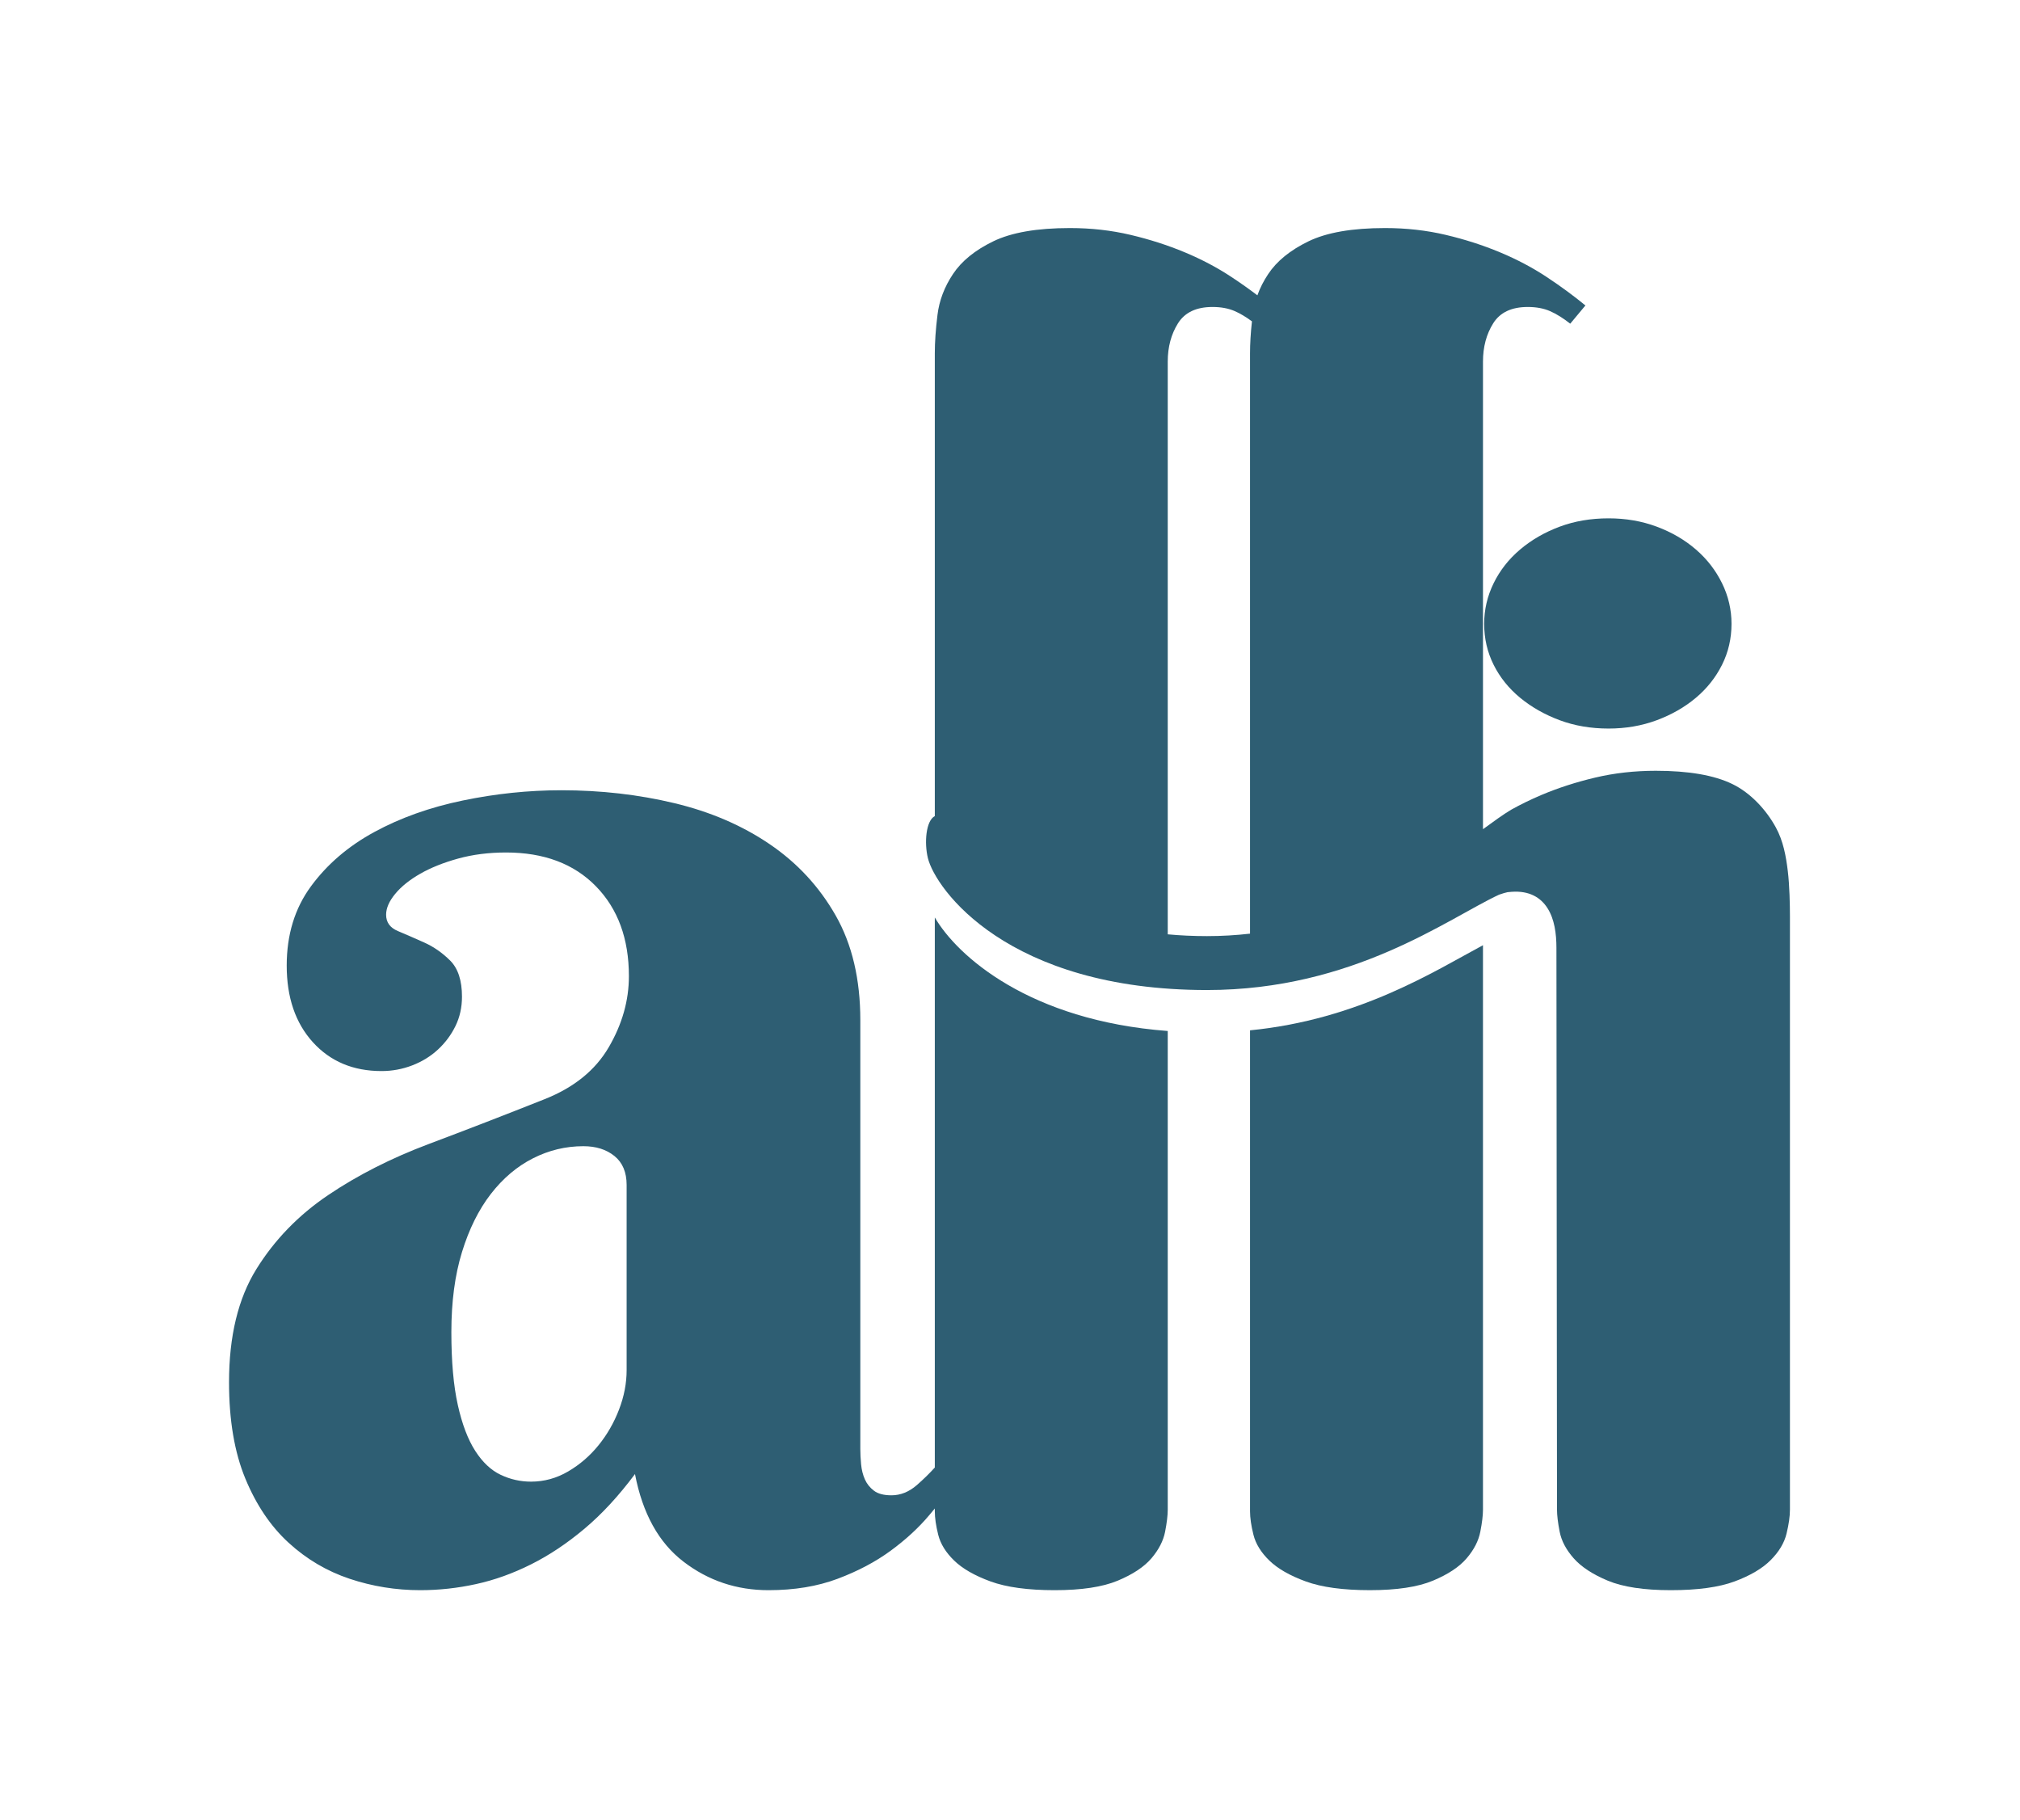 <svg width="886" height="798" viewBox="0 0 886 798" fill="none" xmlns="http://www.w3.org/2000/svg">
<path d="M274.848 600.806C274.848 606.583 273.741 612.35 271.517 618.117C269.305 623.885 266.309 629.102 262.533 633.762C258.766 638.422 254.329 642.25 249.222 645.245C244.116 648.239 238.684 649.731 232.917 649.731C228.257 649.731 223.82 648.737 219.608 646.737C215.384 644.737 211.668 641.245 208.449 636.25C205.241 631.265 202.682 624.554 200.805 616.117C198.916 607.69 197.972 597.041 197.972 584.167C197.972 570.857 199.525 559.15 202.632 549.058C205.738 538.966 209.952 530.479 215.272 523.595C220.602 516.722 226.754 511.503 233.75 507.959C240.736 504.406 248.116 502.63 255.882 502.63C261.426 502.63 265.974 504.071 269.528 506.955C273.07 509.838 274.848 514.062 274.848 519.606V600.806ZM410.021 402.322V643.539C407.676 646.138 405.046 648.707 402.153 651.234C398.71 654.23 394.994 655.723 390.994 655.723C387.674 655.723 385.117 655.062 383.349 653.723C381.573 652.391 380.242 650.727 379.349 648.737C378.466 646.737 377.908 644.523 377.684 642.077C377.461 639.641 377.349 637.417 377.349 635.427V447.389C377.349 429.419 373.745 414.11 366.537 401.458C359.328 388.809 349.673 378.382 337.581 370.178C325.489 361.965 311.57 355.974 295.813 352.207C280.066 348.431 263.538 346.543 246.228 346.543C231.81 346.543 217.384 348.046 202.966 351.041C188.54 354.035 175.616 358.635 164.194 364.849C152.762 371.061 143.502 378.991 136.406 388.646C129.298 398.302 125.756 409.886 125.756 423.419C125.756 437.399 129.584 448.609 137.229 457.034C144.884 465.471 154.925 469.685 167.352 469.685C172.012 469.685 176.509 468.851 180.834 467.187C185.158 465.522 188.926 463.197 192.144 460.202C195.362 457.207 197.91 453.766 199.8 449.887C201.688 445.999 202.632 441.723 202.632 437.063C202.632 429.967 200.905 424.698 197.474 421.257C194.033 417.825 190.205 415.155 185.992 413.277C181.778 411.389 177.95 409.723 174.509 408.281C171.068 406.839 169.352 404.453 169.352 401.123C169.352 398.241 170.681 395.195 173.341 391.975C176.001 388.758 179.666 385.813 184.326 383.153C188.986 380.494 194.53 378.27 200.966 376.493C207.404 374.726 214.389 373.834 221.932 373.834C238.572 373.834 251.72 378.767 261.376 388.646C271.02 398.514 275.844 411.662 275.844 428.079C275.844 438.729 272.909 449.106 267.03 459.197C261.152 469.299 251.77 476.893 238.908 482.001C221.597 488.874 204.682 495.422 188.154 501.635C171.625 507.849 156.874 515.331 143.889 524.103C130.913 532.865 120.426 543.677 112.436 556.551C104.456 569.414 100.456 585.943 100.456 606.137C100.456 622.778 102.841 636.869 107.613 648.402C112.385 659.937 118.709 669.317 126.589 676.525C134.457 683.734 143.392 689.002 153.372 692.334C163.361 695.663 173.677 697.329 184.326 697.329C192.53 697.329 200.693 696.435 208.785 694.658C216.886 692.891 224.928 690.007 232.917 686.007C240.908 682.018 248.725 676.799 256.38 670.362C264.036 663.937 271.406 655.945 278.513 646.402C281.844 663.713 288.94 676.525 299.813 684.839C310.677 693.166 323.104 697.329 337.084 697.329C348.404 697.329 358.496 695.663 367.369 692.334C376.242 689.002 384.01 684.901 390.67 680.018C397.32 675.134 402.985 669.926 407.634 664.373C408.457 663.398 409.249 662.445 410.021 661.499V662.707C410.021 665.602 410.518 669.033 411.513 673.033C412.518 677.022 414.844 680.799 418.509 684.342C422.164 687.895 427.493 690.943 434.478 693.501C441.474 696.05 450.845 697.329 462.601 697.329C474.358 697.329 483.566 695.938 490.226 693.166C496.886 690.393 501.821 687.114 505.041 683.347C508.248 679.571 510.249 675.693 511.03 671.703C511.802 667.703 512.188 664.485 512.188 662.049V452.111C451.485 447.531 419.9 419.257 410.021 402.322Z" fill="#2E5E73"/>
<path d="M548.28 154.921V409.428C542.219 410.118 535.935 410.505 529.417 410.505C523.385 410.505 517.649 410.23 512.188 409.722V158.586C512.188 152.149 513.691 146.545 516.685 141.773C519.68 137.001 524.725 134.616 531.823 134.616C535.599 134.616 538.868 135.234 541.641 136.453C544.016 137.498 546.504 138.981 549.123 140.921C548.555 146.109 548.28 150.768 548.28 154.921ZM784.147 381.925C783.375 375.488 782.168 368.786 778.899 362.828C774.696 355.142 767.852 347.71 759.863 343.832C751.872 339.944 740.673 338.004 726.247 338.004C716.925 338.004 708.053 339 699.627 341C691.189 343 683.32 345.548 675.991 348.654C671.401 350.604 667.005 352.746 662.812 355.081C659.412 357.112 655.289 360.086 650.457 363.62V158.586C650.457 152.149 651.949 146.545 654.944 141.773C657.939 137.001 662.985 134.616 670.092 134.616C673.859 134.616 677.139 135.234 679.911 136.453C682.681 137.672 685.616 139.5 688.723 141.946L695.383 133.956C690.276 129.742 684.62 125.58 678.408 121.477C672.195 117.366 665.371 113.761 657.939 110.656C650.508 107.549 642.579 105 634.141 103C625.715 101.01 616.841 100.005 607.521 100.005C593.093 100.005 581.896 101.954 573.905 105.833C565.916 109.71 560.036 114.482 556.271 120.148C554.251 123.173 552.656 126.29 551.509 129.509C547.956 126.808 544.168 124.128 540.147 121.477C533.935 117.366 527.112 113.761 519.68 110.656C512.249 107.549 504.319 105 495.881 103C487.456 101.01 478.583 100.005 469.261 100.005C454.835 100.005 443.636 101.954 435.645 105.833C427.656 109.71 421.777 114.482 418.011 120.148C414.235 125.804 411.96 131.793 411.188 138.118C410.407 144.444 410.021 150.037 410.021 154.921V357.864C406.092 359.924 405.351 369.63 406.985 376.3C410.284 389.753 441.728 434.149 529.417 434.149C593.572 434.149 634.923 402.869 657.492 392.341L659.625 391.65C661.412 391.164 660.975 391.234 662.975 391.082C670.761 390.514 675.808 393.56 678.804 398.332C681.799 403.102 682.671 409.308 682.671 415.744L682.924 662.048C682.924 664.484 683.311 667.702 684.092 671.702C684.864 675.693 686.916 679.572 690.245 683.348C693.576 687.114 698.571 690.393 705.22 693.165C711.88 695.937 721.088 697.328 732.847 697.328C744.603 697.328 753.923 696.049 760.796 693.5C767.68 690.942 772.949 687.836 776.604 684.181C780.268 680.516 782.604 676.637 783.599 672.534C784.593 668.422 785.091 664.93 785.091 662.048V401.794C785.091 396.91 784.928 388.352 784.147 381.925Z" fill="#2E5E73"/>
<path d="M548.281 451.823V662.712C548.281 665.596 548.78 669.035 549.779 673.03C550.777 677.023 553.107 680.795 556.767 684.346C560.428 687.895 565.753 690.946 572.743 693.498C579.732 696.048 589.105 697.324 600.865 697.324C612.624 697.324 621.831 695.938 628.487 693.164C635.143 690.391 640.081 687.119 643.297 683.347C646.515 679.574 648.512 675.691 649.288 671.698C650.065 667.704 650.453 664.487 650.453 662.047V414.499C629.432 425.744 596.059 447.135 548.281 451.823Z" fill="#2E5E73"/>
<path d="M650.973 273.56C650.973 267.346 652.359 261.412 655.131 255.754C657.905 250.096 661.787 245.16 666.779 240.945C671.773 236.728 677.542 233.401 684.086 230.96C690.631 228.52 697.786 227.3 705.553 227.3C713.097 227.3 720.141 228.52 726.686 230.96C733.23 233.401 738.945 236.728 743.826 240.945C748.707 245.16 752.534 250.096 755.307 255.754C758.081 261.412 759.467 267.346 759.467 273.56C759.467 279.994 758.081 285.984 755.307 291.532C752.534 297.078 748.707 301.904 743.826 306.008C738.945 310.113 733.23 313.385 726.686 315.826C720.141 318.266 713.097 319.486 705.553 319.486C697.786 319.486 690.631 318.266 684.086 315.826C677.542 313.385 671.773 310.113 666.779 306.008C661.787 301.904 657.905 297.078 655.131 291.532C652.359 285.984 650.973 279.994 650.973 273.56Z" fill="#2E5E73"/>
</svg>
